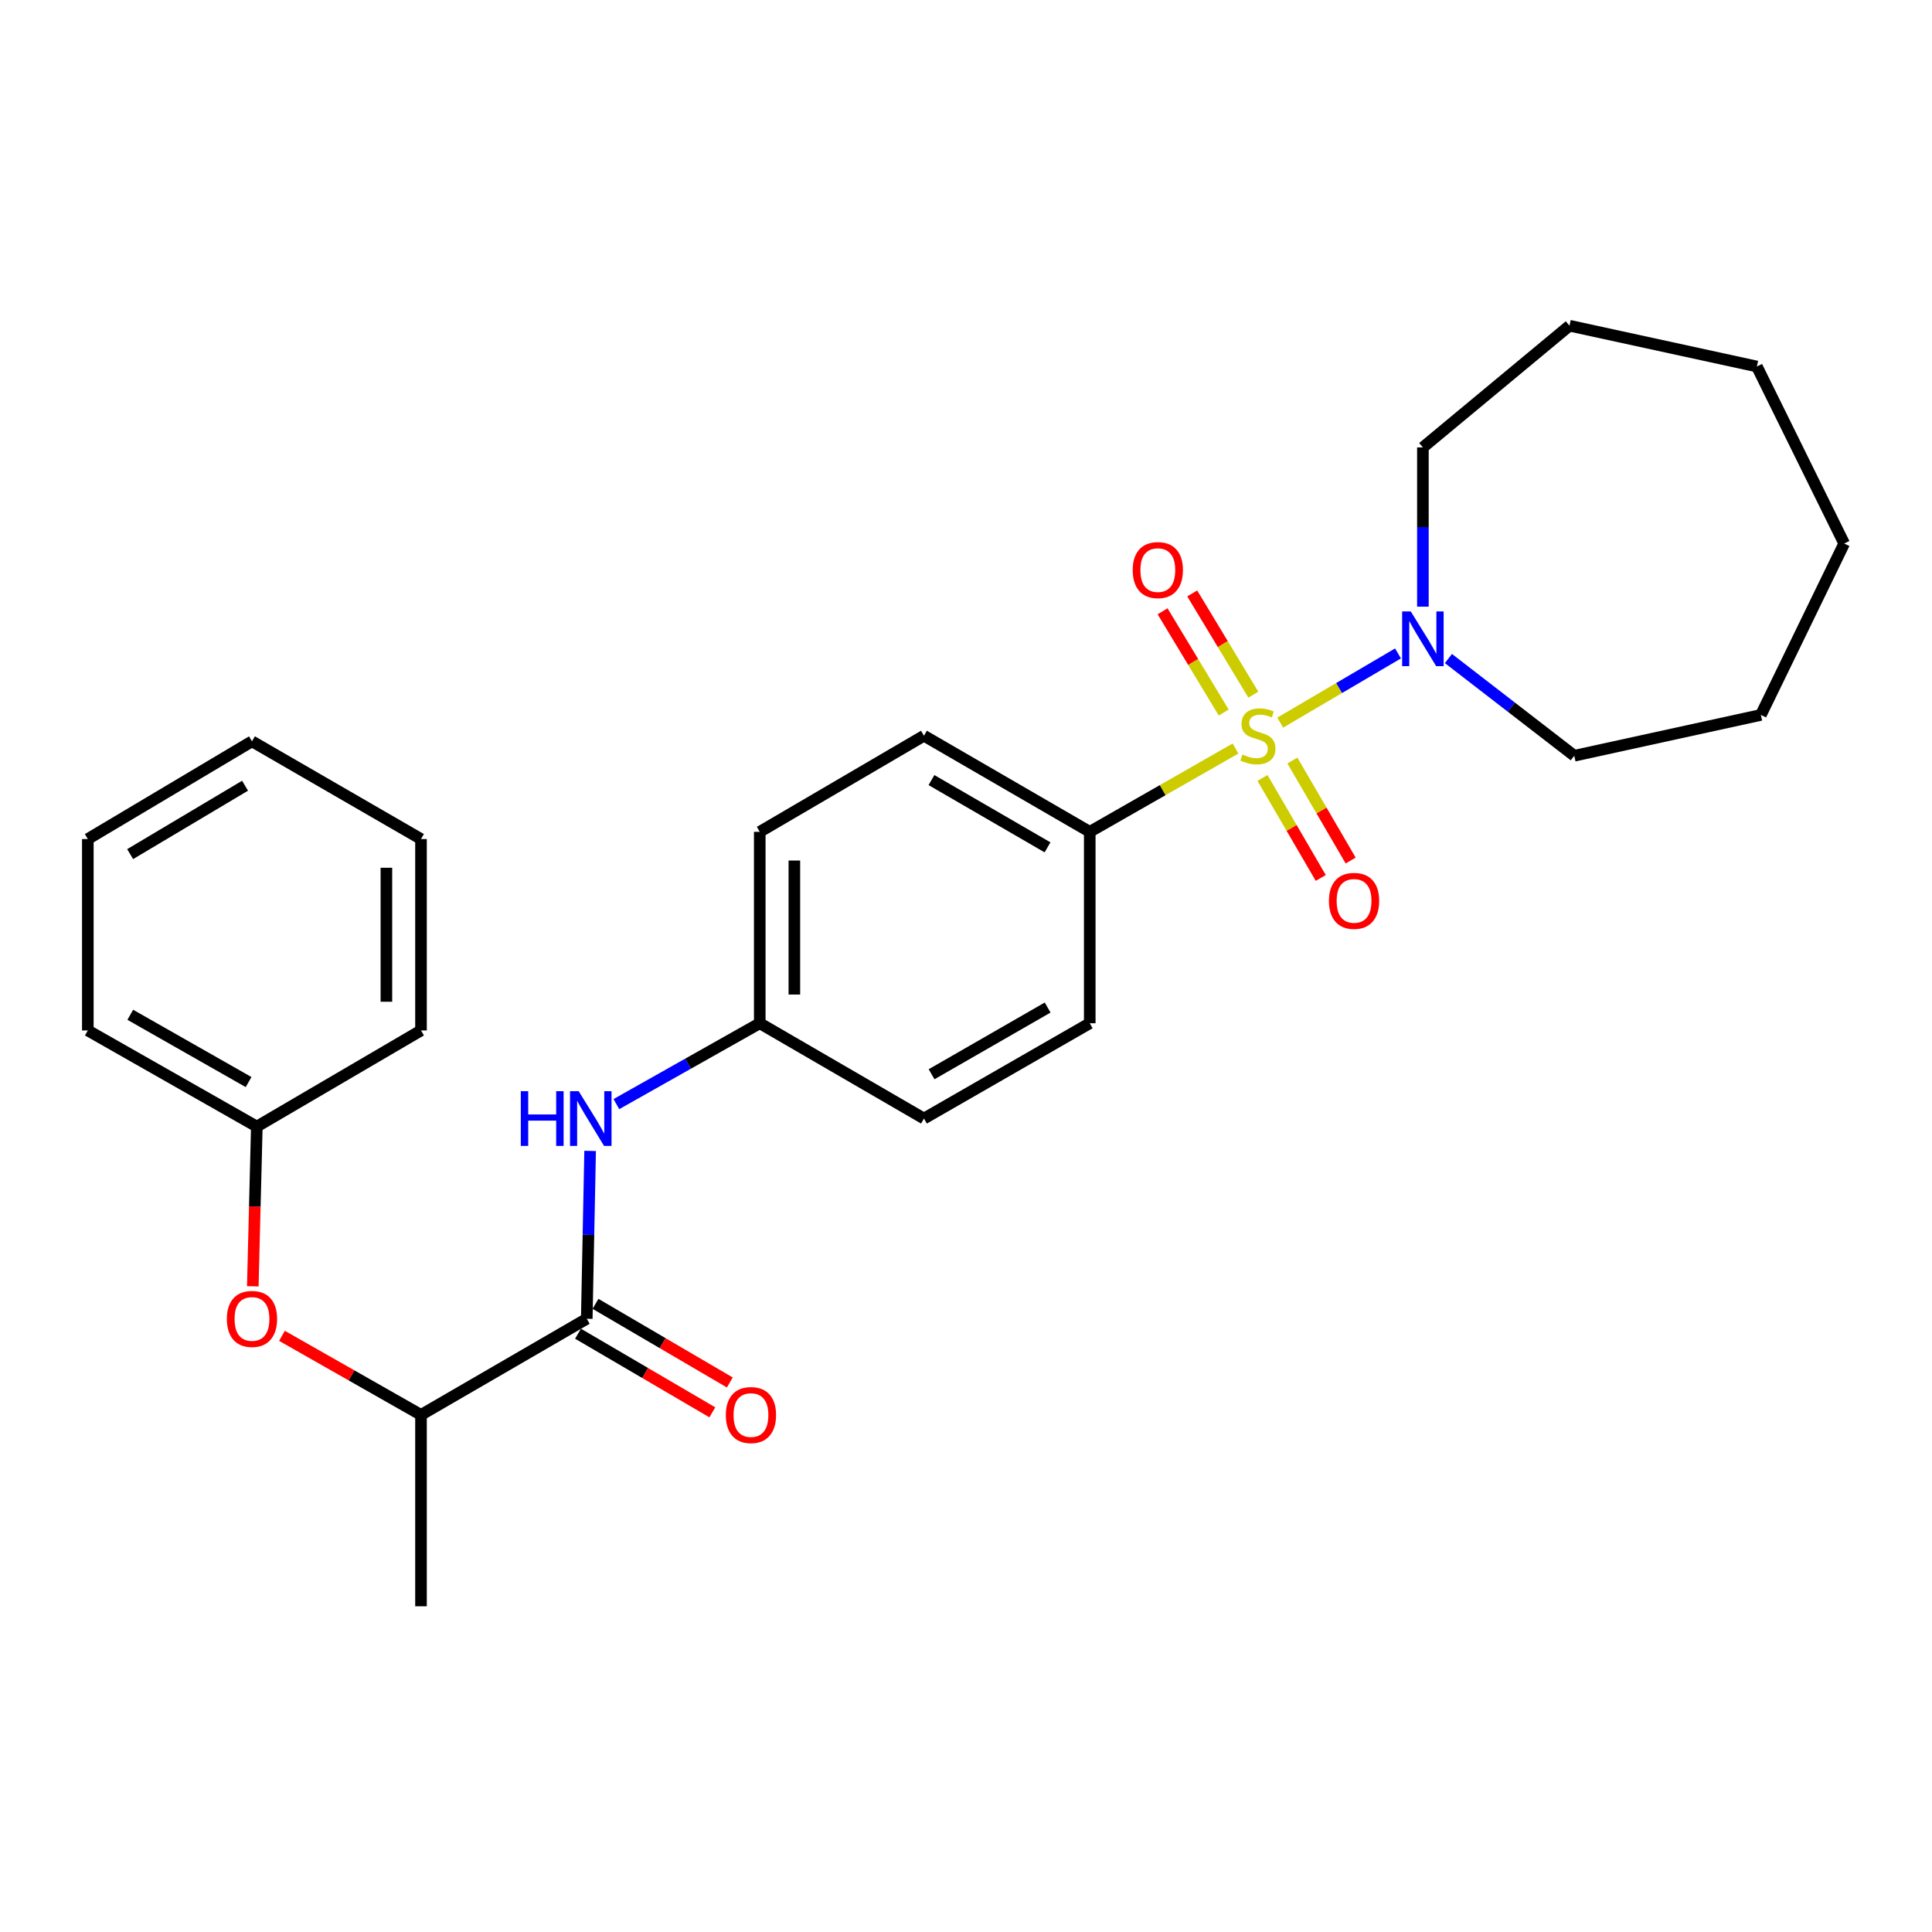 <?xml version='1.0' encoding='iso-8859-1'?>
<svg version='1.1' baseProfile='full'
              xmlns='http://www.w3.org/2000/svg'
                      xmlns:rdkit='http://www.rdkit.org/xml'
                      xmlns:xlink='http://www.w3.org/1999/xlink'
                  xml:space='preserve'
width='1000px' height='1000px' viewBox='0 0 1000 1000'>
<!-- END OF HEADER -->
<rect style='opacity:1.0;fill:#FFFFFF;stroke:none' width='1000' height='1000' x='0' y='0'> </rect>
<path class='bond-0' d='M 662.647,374.023 L 693.126,356.12' style='fill:none;fill-rule:evenodd;stroke:#CCCC00;stroke-width:6px;stroke-linecap:butt;stroke-linejoin:miter;stroke-opacity:1' />
<path class='bond-0' d='M 693.126,356.12 L 723.606,338.216' style='fill:none;fill-rule:evenodd;stroke:#0000FF;stroke-width:6px;stroke-linecap:butt;stroke-linejoin:miter;stroke-opacity:1' />
<path class='bond-2' d='M 639.504,387.433 L 601.778,408.994' style='fill:none;fill-rule:evenodd;stroke:#CCCC00;stroke-width:6px;stroke-linecap:butt;stroke-linejoin:miter;stroke-opacity:1' />
<path class='bond-2' d='M 601.778,408.994 L 564.052,430.554' style='fill:none;fill-rule:evenodd;stroke:#000000;stroke-width:6px;stroke-linecap:butt;stroke-linejoin:miter;stroke-opacity:1' />
<path class='bond-4' d='M 653.464,402.671 L 668.544,428.549' style='fill:none;fill-rule:evenodd;stroke:#CCCC00;stroke-width:6px;stroke-linecap:butt;stroke-linejoin:miter;stroke-opacity:1' />
<path class='bond-4' d='M 668.544,428.549 L 683.624,454.428' style='fill:none;fill-rule:evenodd;stroke:#FF0000;stroke-width:6px;stroke-linecap:butt;stroke-linejoin:miter;stroke-opacity:1' />
<path class='bond-4' d='M 668.939,393.653 L 684.019,419.531' style='fill:none;fill-rule:evenodd;stroke:#CCCC00;stroke-width:6px;stroke-linecap:butt;stroke-linejoin:miter;stroke-opacity:1' />
<path class='bond-4' d='M 684.019,419.531 L 699.099,445.41' style='fill:none;fill-rule:evenodd;stroke:#FF0000;stroke-width:6px;stroke-linecap:butt;stroke-linejoin:miter;stroke-opacity:1' />
<path class='bond-5' d='M 648.721,359.557 L 632.903,333.353' style='fill:none;fill-rule:evenodd;stroke:#CCCC00;stroke-width:6px;stroke-linecap:butt;stroke-linejoin:miter;stroke-opacity:1' />
<path class='bond-5' d='M 632.903,333.353 L 617.084,307.149' style='fill:none;fill-rule:evenodd;stroke:#FF0000;stroke-width:6px;stroke-linecap:butt;stroke-linejoin:miter;stroke-opacity:1' />
<path class='bond-5' d='M 633.387,368.813 L 617.569,342.609' style='fill:none;fill-rule:evenodd;stroke:#CCCC00;stroke-width:6px;stroke-linecap:butt;stroke-linejoin:miter;stroke-opacity:1' />
<path class='bond-5' d='M 617.569,342.609 L 601.75,316.406' style='fill:none;fill-rule:evenodd;stroke:#FF0000;stroke-width:6px;stroke-linecap:butt;stroke-linejoin:miter;stroke-opacity:1' />
<path class='bond-15' d='M 749.702,340.858 L 782.27,366.014' style='fill:none;fill-rule:evenodd;stroke:#0000FF;stroke-width:6px;stroke-linecap:butt;stroke-linejoin:miter;stroke-opacity:1' />
<path class='bond-15' d='M 782.27,366.014 L 814.838,391.17' style='fill:none;fill-rule:evenodd;stroke:#000000;stroke-width:6px;stroke-linecap:butt;stroke-linejoin:miter;stroke-opacity:1' />
<path class='bond-16' d='M 736.487,314.013 L 736.487,272.797' style='fill:none;fill-rule:evenodd;stroke:#0000FF;stroke-width:6px;stroke-linecap:butt;stroke-linejoin:miter;stroke-opacity:1' />
<path class='bond-16' d='M 736.487,272.797 L 736.487,231.581' style='fill:none;fill-rule:evenodd;stroke:#000000;stroke-width:6px;stroke-linecap:butt;stroke-linejoin:miter;stroke-opacity:1' />
<path class='bond-1' d='M 303.704,682.594 L 304.575,639.152' style='fill:none;fill-rule:evenodd;stroke:#000000;stroke-width:6px;stroke-linecap:butt;stroke-linejoin:miter;stroke-opacity:1' />
<path class='bond-1' d='M 304.575,639.152 L 305.447,595.71' style='fill:none;fill-rule:evenodd;stroke:#0000FF;stroke-width:6px;stroke-linecap:butt;stroke-linejoin:miter;stroke-opacity:1' />
<path class='bond-6' d='M 303.704,682.594 L 217.909,732.348' style='fill:none;fill-rule:evenodd;stroke:#000000;stroke-width:6px;stroke-linecap:butt;stroke-linejoin:miter;stroke-opacity:1' />
<path class='bond-8' d='M 299.179,690.323 L 333.942,710.674' style='fill:none;fill-rule:evenodd;stroke:#000000;stroke-width:6px;stroke-linecap:butt;stroke-linejoin:miter;stroke-opacity:1' />
<path class='bond-8' d='M 333.942,710.674 L 368.706,731.025' style='fill:none;fill-rule:evenodd;stroke:#FF0000;stroke-width:6px;stroke-linecap:butt;stroke-linejoin:miter;stroke-opacity:1' />
<path class='bond-8' d='M 308.228,674.866 L 342.991,695.216' style='fill:none;fill-rule:evenodd;stroke:#000000;stroke-width:6px;stroke-linecap:butt;stroke-linejoin:miter;stroke-opacity:1' />
<path class='bond-8' d='M 342.991,695.216 L 377.755,715.567' style='fill:none;fill-rule:evenodd;stroke:#FF0000;stroke-width:6px;stroke-linecap:butt;stroke-linejoin:miter;stroke-opacity:1' />
<path class='bond-9' d='M 564.052,430.554 L 478.238,380.811' style='fill:none;fill-rule:evenodd;stroke:#000000;stroke-width:6px;stroke-linecap:butt;stroke-linejoin:miter;stroke-opacity:1' />
<path class='bond-9' d='M 542.198,438.589 L 482.128,403.769' style='fill:none;fill-rule:evenodd;stroke:#000000;stroke-width:6px;stroke-linecap:butt;stroke-linejoin:miter;stroke-opacity:1' />
<path class='bond-10' d='M 564.052,430.554 L 564.052,529.633' style='fill:none;fill-rule:evenodd;stroke:#000000;stroke-width:6px;stroke-linecap:butt;stroke-linejoin:miter;stroke-opacity:1' />
<path class='bond-3' d='M 319.034,571.486 L 356.142,550.56' style='fill:none;fill-rule:evenodd;stroke:#0000FF;stroke-width:6px;stroke-linecap:butt;stroke-linejoin:miter;stroke-opacity:1' />
<path class='bond-3' d='M 356.142,550.56 L 393.249,529.633' style='fill:none;fill-rule:evenodd;stroke:#000000;stroke-width:6px;stroke-linecap:butt;stroke-linejoin:miter;stroke-opacity:1' />
<path class='bond-7' d='M 217.909,732.348 L 181.924,711.883' style='fill:none;fill-rule:evenodd;stroke:#000000;stroke-width:6px;stroke-linecap:butt;stroke-linejoin:miter;stroke-opacity:1' />
<path class='bond-7' d='M 181.924,711.883 L 145.939,691.418' style='fill:none;fill-rule:evenodd;stroke:#FF0000;stroke-width:6px;stroke-linecap:butt;stroke-linejoin:miter;stroke-opacity:1' />
<path class='bond-17' d='M 217.909,732.348 L 217.909,831.416' style='fill:none;fill-rule:evenodd;stroke:#000000;stroke-width:6px;stroke-linecap:butt;stroke-linejoin:miter;stroke-opacity:1' />
<path class='bond-12' d='M 130.847,665.786 L 131.889,624.447' style='fill:none;fill-rule:evenodd;stroke:#FF0000;stroke-width:6px;stroke-linecap:butt;stroke-linejoin:miter;stroke-opacity:1' />
<path class='bond-12' d='M 131.889,624.447 L 132.931,583.108' style='fill:none;fill-rule:evenodd;stroke:#000000;stroke-width:6px;stroke-linecap:butt;stroke-linejoin:miter;stroke-opacity:1' />
<path class='bond-13' d='M 478.238,380.811 L 393.249,430.554' style='fill:none;fill-rule:evenodd;stroke:#000000;stroke-width:6px;stroke-linecap:butt;stroke-linejoin:miter;stroke-opacity:1' />
<path class='bond-14' d='M 564.052,529.633 L 478.238,578.958' style='fill:none;fill-rule:evenodd;stroke:#000000;stroke-width:6px;stroke-linecap:butt;stroke-linejoin:miter;stroke-opacity:1' />
<path class='bond-14' d='M 542.254,521.503 L 482.184,556.031' style='fill:none;fill-rule:evenodd;stroke:#000000;stroke-width:6px;stroke-linecap:butt;stroke-linejoin:miter;stroke-opacity:1' />
<path class='bond-11' d='M 393.249,529.633 L 478.238,578.958' style='fill:none;fill-rule:evenodd;stroke:#000000;stroke-width:6px;stroke-linecap:butt;stroke-linejoin:miter;stroke-opacity:1' />
<path class='bond-27' d='M 393.249,529.633 L 393.249,430.554' style='fill:none;fill-rule:evenodd;stroke:#000000;stroke-width:6px;stroke-linecap:butt;stroke-linejoin:miter;stroke-opacity:1' />
<path class='bond-27' d='M 411.161,514.771 L 411.161,445.416' style='fill:none;fill-rule:evenodd;stroke:#000000;stroke-width:6px;stroke-linecap:butt;stroke-linejoin:miter;stroke-opacity:1' />
<path class='bond-18' d='M 132.931,583.108 L 45.455,533.355' style='fill:none;fill-rule:evenodd;stroke:#000000;stroke-width:6px;stroke-linecap:butt;stroke-linejoin:miter;stroke-opacity:1' />
<path class='bond-18' d='M 128.664,560.076 L 67.431,525.248' style='fill:none;fill-rule:evenodd;stroke:#000000;stroke-width:6px;stroke-linecap:butt;stroke-linejoin:miter;stroke-opacity:1' />
<path class='bond-19' d='M 132.931,583.108 L 217.909,533.355' style='fill:none;fill-rule:evenodd;stroke:#000000;stroke-width:6px;stroke-linecap:butt;stroke-linejoin:miter;stroke-opacity:1' />
<path class='bond-21' d='M 814.838,391.17 L 911.429,370.045' style='fill:none;fill-rule:evenodd;stroke:#000000;stroke-width:6px;stroke-linecap:butt;stroke-linejoin:miter;stroke-opacity:1' />
<path class='bond-20' d='M 736.487,231.581 L 812.361,168.584' style='fill:none;fill-rule:evenodd;stroke:#000000;stroke-width:6px;stroke-linecap:butt;stroke-linejoin:miter;stroke-opacity:1' />
<path class='bond-23' d='M 45.455,533.355 L 45.455,434.286' style='fill:none;fill-rule:evenodd;stroke:#000000;stroke-width:6px;stroke-linecap:butt;stroke-linejoin:miter;stroke-opacity:1' />
<path class='bond-22' d='M 217.909,533.355 L 217.909,434.286' style='fill:none;fill-rule:evenodd;stroke:#000000;stroke-width:6px;stroke-linecap:butt;stroke-linejoin:miter;stroke-opacity:1' />
<path class='bond-22' d='M 199.998,518.494 L 199.998,449.146' style='fill:none;fill-rule:evenodd;stroke:#000000;stroke-width:6px;stroke-linecap:butt;stroke-linejoin:miter;stroke-opacity:1' />
<path class='bond-25' d='M 812.361,168.584 L 909.36,189.699' style='fill:none;fill-rule:evenodd;stroke:#000000;stroke-width:6px;stroke-linecap:butt;stroke-linejoin:miter;stroke-opacity:1' />
<path class='bond-26' d='M 911.429,370.045 L 954.545,281.325' style='fill:none;fill-rule:evenodd;stroke:#000000;stroke-width:6px;stroke-linecap:butt;stroke-linejoin:miter;stroke-opacity:1' />
<path class='bond-24' d='M 217.909,434.286 L 130.423,383.707' style='fill:none;fill-rule:evenodd;stroke:#000000;stroke-width:6px;stroke-linecap:butt;stroke-linejoin:miter;stroke-opacity:1' />
<path class='bond-29' d='M 45.455,434.286 L 130.423,383.707' style='fill:none;fill-rule:evenodd;stroke:#000000;stroke-width:6px;stroke-linecap:butt;stroke-linejoin:miter;stroke-opacity:1' />
<path class='bond-29' d='M 67.361,442.09 L 126.839,406.684' style='fill:none;fill-rule:evenodd;stroke:#000000;stroke-width:6px;stroke-linecap:butt;stroke-linejoin:miter;stroke-opacity:1' />
<path class='bond-28' d='M 909.36,189.699 L 954.545,281.325' style='fill:none;fill-rule:evenodd;stroke:#000000;stroke-width:6px;stroke-linecap:butt;stroke-linejoin:miter;stroke-opacity:1' />
<path  class='atom-0' d='M 643.091 390.531
Q 643.411 390.651, 644.731 391.211
Q 646.051 391.771, 647.491 392.131
Q 648.971 392.451, 650.411 392.451
Q 653.091 392.451, 654.651 391.171
Q 656.211 389.851, 656.211 387.571
Q 656.211 386.011, 655.411 385.051
Q 654.651 384.091, 653.451 383.571
Q 652.251 383.051, 650.251 382.451
Q 647.731 381.691, 646.211 380.971
Q 644.731 380.251, 643.651 378.731
Q 642.611 377.211, 642.611 374.651
Q 642.611 371.091, 645.011 368.891
Q 647.451 366.691, 652.251 366.691
Q 655.531 366.691, 659.251 368.251
L 658.331 371.331
Q 654.931 369.931, 652.371 369.931
Q 649.611 369.931, 648.091 371.091
Q 646.571 372.211, 646.611 374.171
Q 646.611 375.691, 647.371 376.611
Q 648.171 377.531, 649.291 378.051
Q 650.451 378.571, 652.371 379.171
Q 654.931 379.971, 656.451 380.771
Q 657.971 381.571, 659.051 383.211
Q 660.171 384.811, 660.171 387.571
Q 660.171 391.491, 657.531 393.611
Q 654.931 395.691, 650.571 395.691
Q 648.051 395.691, 646.131 395.131
Q 644.251 394.611, 642.011 393.691
L 643.091 390.531
' fill='#CCCC00'/>
<path  class='atom-1' d='M 730.227 316.49
L 739.507 331.49
Q 740.427 332.97, 741.907 335.65
Q 743.387 338.33, 743.467 338.49
L 743.467 316.49
L 747.227 316.49
L 747.227 344.81
L 743.347 344.81
L 733.387 328.41
Q 732.227 326.49, 730.987 324.29
Q 729.787 322.09, 729.427 321.41
L 729.427 344.81
L 725.747 344.81
L 725.747 316.49
L 730.227 316.49
' fill='#0000FF'/>
<path  class='atom-4' d='M 269.563 564.798
L 273.403 564.798
L 273.403 576.838
L 287.883 576.838
L 287.883 564.798
L 291.723 564.798
L 291.723 593.118
L 287.883 593.118
L 287.883 580.038
L 273.403 580.038
L 273.403 593.118
L 269.563 593.118
L 269.563 564.798
' fill='#0000FF'/>
<path  class='atom-4' d='M 299.523 564.798
L 308.803 579.798
Q 309.723 581.278, 311.203 583.958
Q 312.683 586.638, 312.763 586.798
L 312.763 564.798
L 316.523 564.798
L 316.523 593.118
L 312.643 593.118
L 302.683 576.718
Q 301.523 574.798, 300.283 572.598
Q 299.083 570.398, 298.723 569.718
L 298.723 593.118
L 295.043 593.118
L 295.043 564.798
L 299.523 564.798
' fill='#0000FF'/>
<path  class='atom-5' d='M 687.854 466.288
Q 687.854 459.488, 691.214 455.688
Q 694.574 451.888, 700.854 451.888
Q 707.134 451.888, 710.494 455.688
Q 713.854 459.488, 713.854 466.288
Q 713.854 473.168, 710.454 477.088
Q 707.054 480.968, 700.854 480.968
Q 694.614 480.968, 691.214 477.088
Q 687.854 473.208, 687.854 466.288
M 700.854 477.768
Q 705.174 477.768, 707.494 474.888
Q 709.854 471.968, 709.854 466.288
Q 709.854 460.728, 707.494 457.928
Q 705.174 455.088, 700.854 455.088
Q 696.534 455.088, 694.174 457.888
Q 691.854 460.688, 691.854 466.288
Q 691.854 472.008, 694.174 474.888
Q 696.534 477.768, 700.854 477.768
' fill='#FF0000'/>
<path  class='atom-6' d='M 586.288 295.077
Q 586.288 288.277, 589.648 284.477
Q 593.008 280.677, 599.288 280.677
Q 605.568 280.677, 608.928 284.477
Q 612.288 288.277, 612.288 295.077
Q 612.288 301.957, 608.888 305.877
Q 605.488 309.757, 599.288 309.757
Q 593.048 309.757, 589.648 305.877
Q 586.288 301.997, 586.288 295.077
M 599.288 306.557
Q 603.608 306.557, 605.928 303.677
Q 608.288 300.757, 608.288 295.077
Q 608.288 289.517, 605.928 286.717
Q 603.608 283.877, 599.288 283.877
Q 594.968 283.877, 592.608 286.677
Q 590.288 289.477, 590.288 295.077
Q 590.288 300.797, 592.608 303.677
Q 594.968 306.557, 599.288 306.557
' fill='#FF0000'/>
<path  class='atom-8' d='M 117.423 682.674
Q 117.423 675.874, 120.783 672.074
Q 124.143 668.274, 130.423 668.274
Q 136.703 668.274, 140.063 672.074
Q 143.423 675.874, 143.423 682.674
Q 143.423 689.554, 140.023 693.474
Q 136.623 697.354, 130.423 697.354
Q 124.183 697.354, 120.783 693.474
Q 117.423 689.594, 117.423 682.674
M 130.423 694.154
Q 134.743 694.154, 137.063 691.274
Q 139.423 688.354, 139.423 682.674
Q 139.423 677.114, 137.063 674.314
Q 134.743 671.474, 130.423 671.474
Q 126.103 671.474, 123.743 674.274
Q 121.423 677.074, 121.423 682.674
Q 121.423 688.394, 123.743 691.274
Q 126.103 694.154, 130.423 694.154
' fill='#FF0000'/>
<path  class='atom-9' d='M 375.692 732.428
Q 375.692 725.628, 379.052 721.828
Q 382.412 718.028, 388.692 718.028
Q 394.972 718.028, 398.332 721.828
Q 401.692 725.628, 401.692 732.428
Q 401.692 739.308, 398.292 743.228
Q 394.892 747.108, 388.692 747.108
Q 382.452 747.108, 379.052 743.228
Q 375.692 739.348, 375.692 732.428
M 388.692 743.908
Q 393.012 743.908, 395.332 741.028
Q 397.692 738.108, 397.692 732.428
Q 397.692 726.868, 395.332 724.068
Q 393.012 721.228, 388.692 721.228
Q 384.372 721.228, 382.012 724.028
Q 379.692 726.828, 379.692 732.428
Q 379.692 738.148, 382.012 741.028
Q 384.372 743.908, 388.692 743.908
' fill='#FF0000'/>
</svg>
